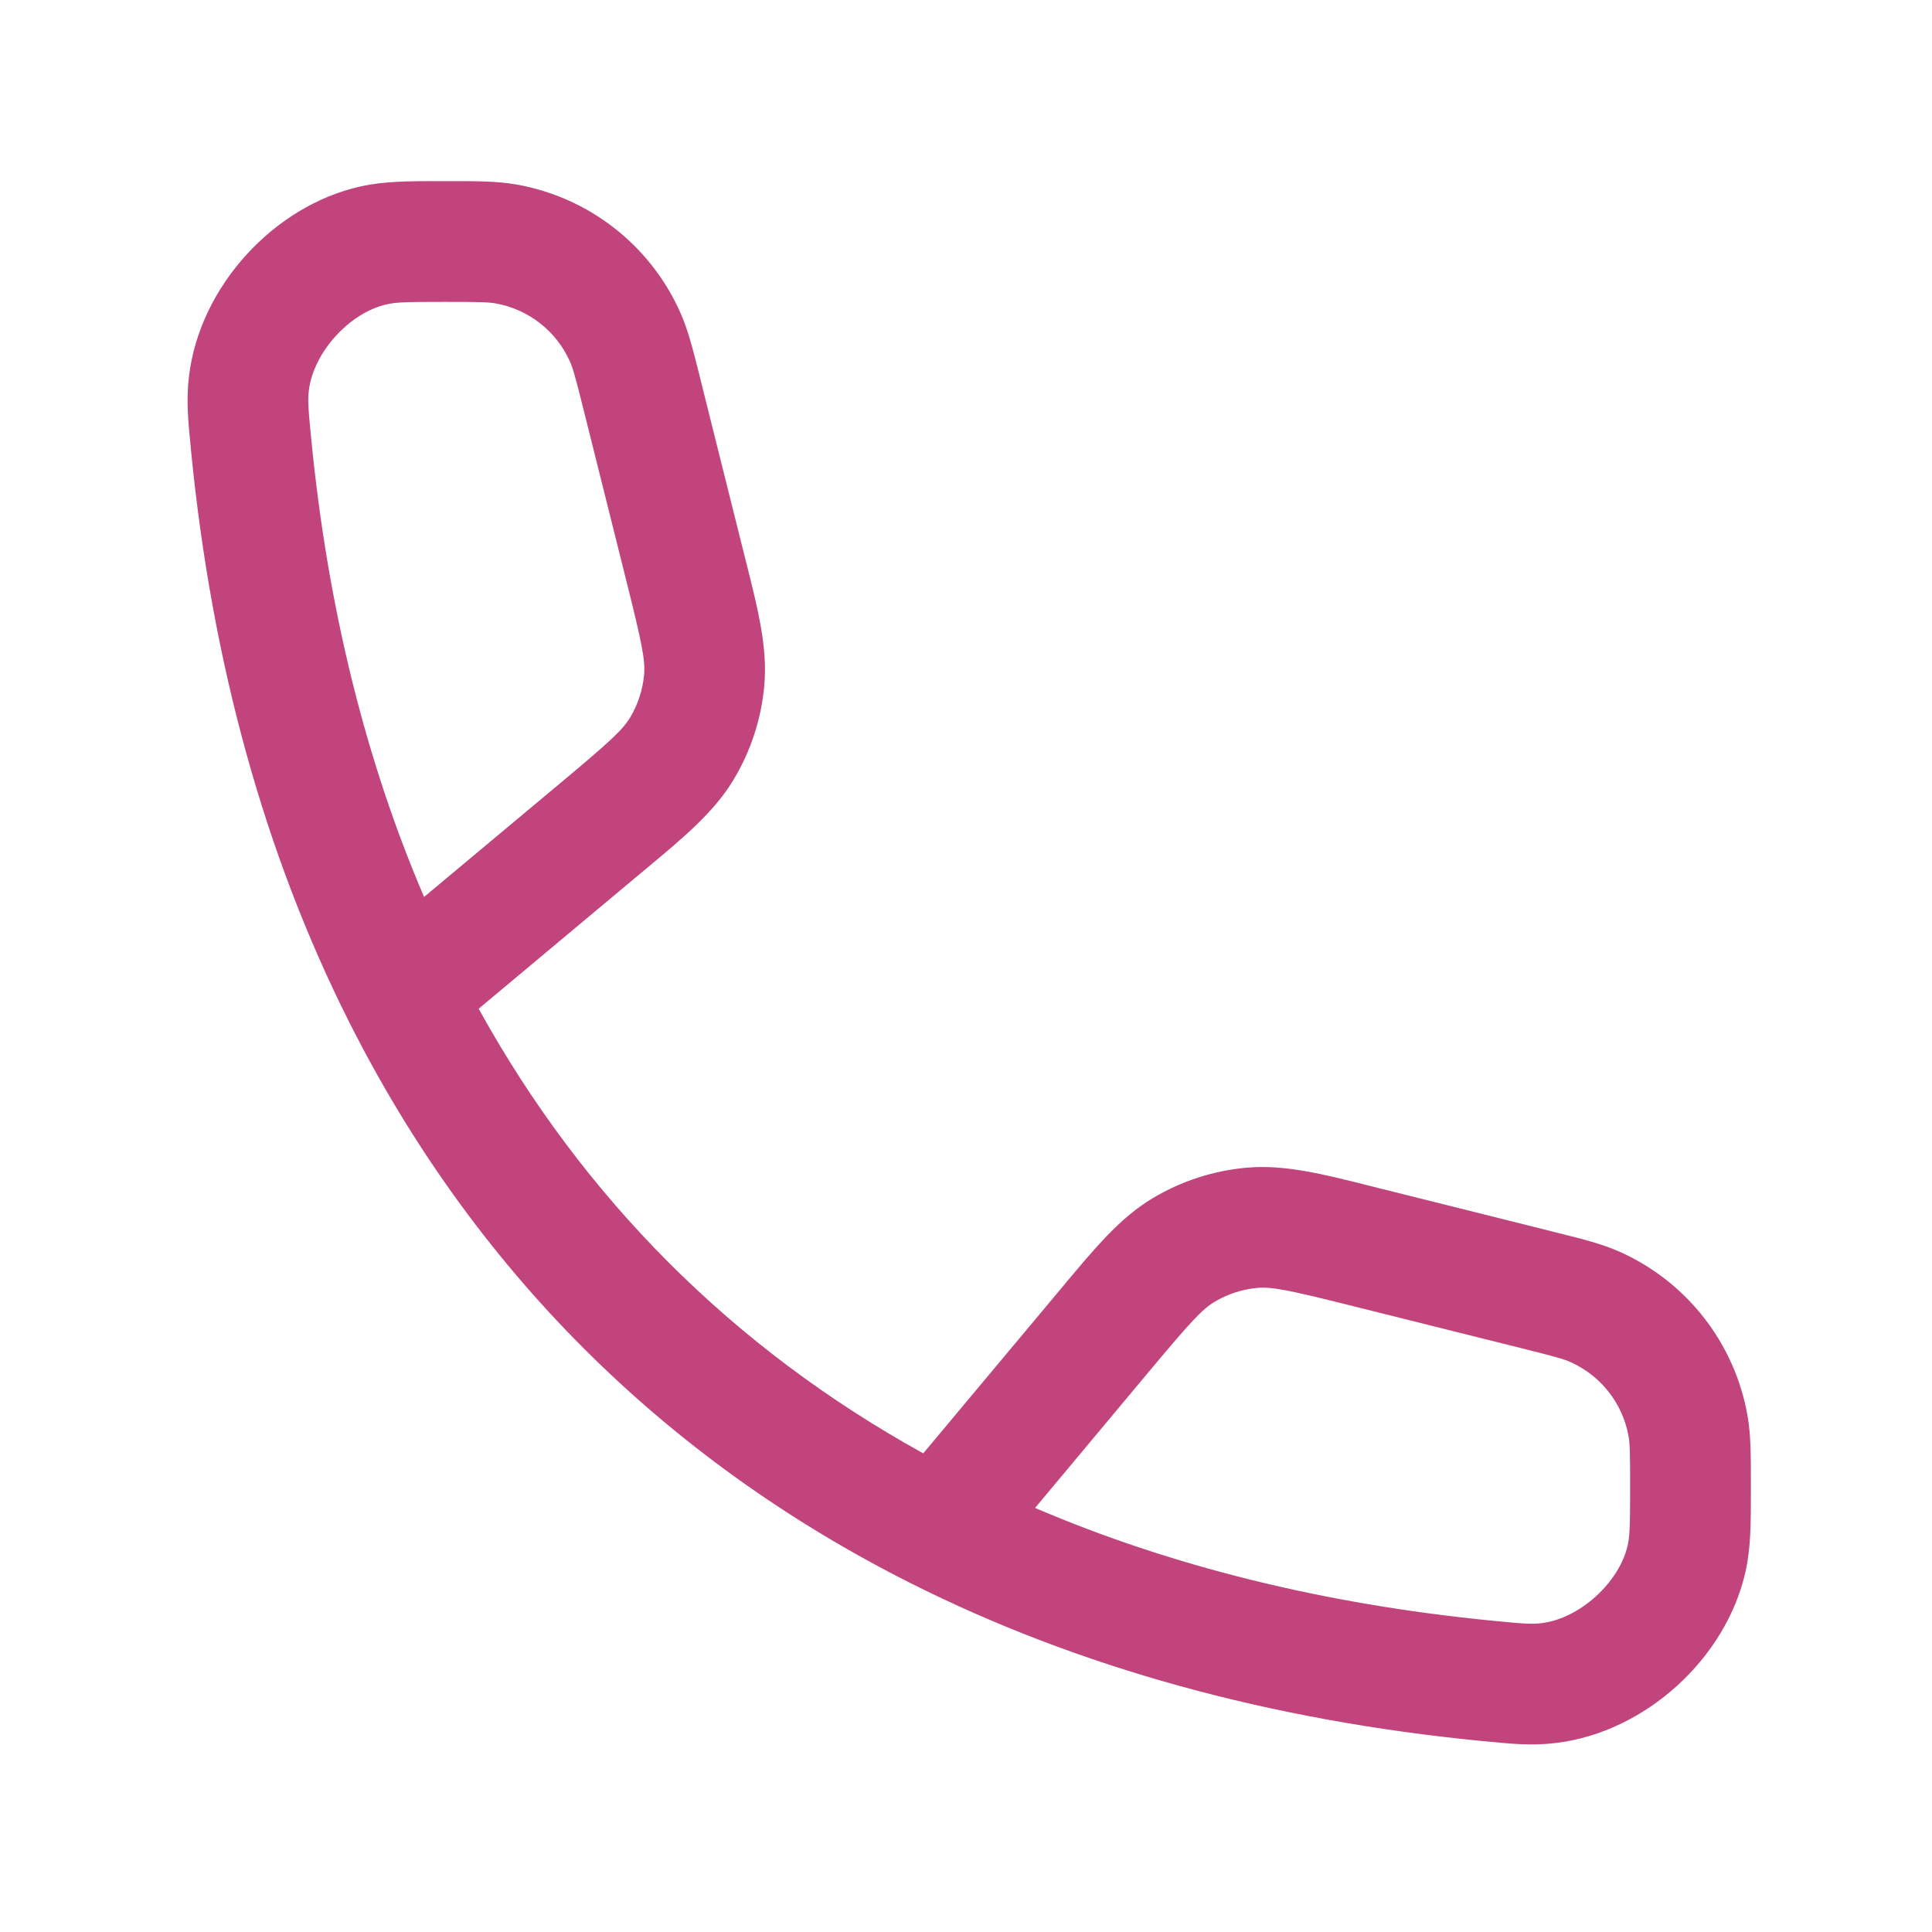<svg width="24" height="24" viewBox="0 0 24 24" fill="none" xmlns="http://www.w3.org/2000/svg">
<path fill-rule="evenodd" clip-rule="evenodd" d="M5.462 2.25C5.483 2.25 5.505 2.25 5.527 2.25C5.547 2.25 5.567 2.25 5.587 2.25C5.919 2.25 6.178 2.25 6.416 2.292C7.316 2.451 8.078 3.046 8.45 3.88C8.549 4.101 8.611 4.352 8.692 4.674C8.696 4.693 8.701 4.713 8.706 4.732L9.241 6.873C9.25 6.909 9.259 6.945 9.268 6.98C9.419 7.58 9.537 8.052 9.494 8.519C9.457 8.929 9.328 9.326 9.116 9.68C8.876 10.083 8.503 10.394 8.027 10.791C7.999 10.814 7.971 10.838 7.943 10.861L5.946 12.531C7.249 14.89 9.11 16.751 11.469 18.054L13.139 16.057C13.162 16.029 13.186 16.001 13.209 15.973C13.606 15.498 13.917 15.124 14.32 14.884C14.674 14.672 15.071 14.543 15.481 14.506C15.948 14.463 16.42 14.581 17.02 14.732C17.055 14.741 17.091 14.75 17.127 14.759L19.268 15.294C19.288 15.299 19.307 15.304 19.326 15.309C19.648 15.389 19.899 15.451 20.12 15.55C20.954 15.922 21.549 16.684 21.708 17.584C21.75 17.822 21.75 18.081 21.75 18.413C21.75 18.433 21.75 18.453 21.75 18.473C21.75 18.495 21.75 18.517 21.75 18.538C21.75 18.921 21.75 19.224 21.684 19.521C21.442 20.605 20.438 21.516 19.336 21.651C19.034 21.689 18.774 21.663 18.451 21.631C18.435 21.63 18.419 21.628 18.404 21.627C15.764 21.369 13.388 20.71 11.319 19.67C8.245 18.126 5.874 15.755 4.33 12.681C3.29 10.612 2.631 8.236 2.373 5.596C2.372 5.581 2.37 5.565 2.369 5.55C2.337 5.226 2.311 4.966 2.349 4.664C2.484 3.562 3.395 2.558 4.479 2.316C4.776 2.25 5.079 2.25 5.462 2.25ZM12.858 18.732C14.538 19.452 16.44 19.928 18.549 20.134C18.936 20.172 19.032 20.178 19.153 20.163C19.625 20.104 20.116 19.659 20.22 19.195C20.246 19.078 20.25 18.951 20.25 18.473C20.25 18.052 20.247 17.936 20.231 17.844C20.159 17.436 19.888 17.089 19.509 16.92C19.424 16.882 19.312 16.851 18.904 16.749L16.763 16.214C16.004 16.024 15.798 15.983 15.617 15.999C15.431 16.016 15.25 16.075 15.089 16.171C14.934 16.264 14.791 16.419 14.289 17.019L12.858 18.732ZM5.268 11.142L6.981 9.711C7.581 9.209 7.736 9.066 7.829 8.911C7.925 8.75 7.984 8.569 8.001 8.383C8.017 8.202 7.976 7.996 7.786 7.237L7.251 5.096C7.149 4.688 7.118 4.576 7.08 4.491C6.911 4.112 6.565 3.841 6.156 3.769C6.064 3.753 5.948 3.75 5.527 3.75C5.049 3.75 4.922 3.754 4.806 3.78C4.341 3.884 3.896 4.375 3.837 4.847C3.822 4.968 3.828 5.064 3.866 5.451C4.072 7.56 4.548 9.462 5.268 11.142Z" fill="#c2447c"/>
</svg>
